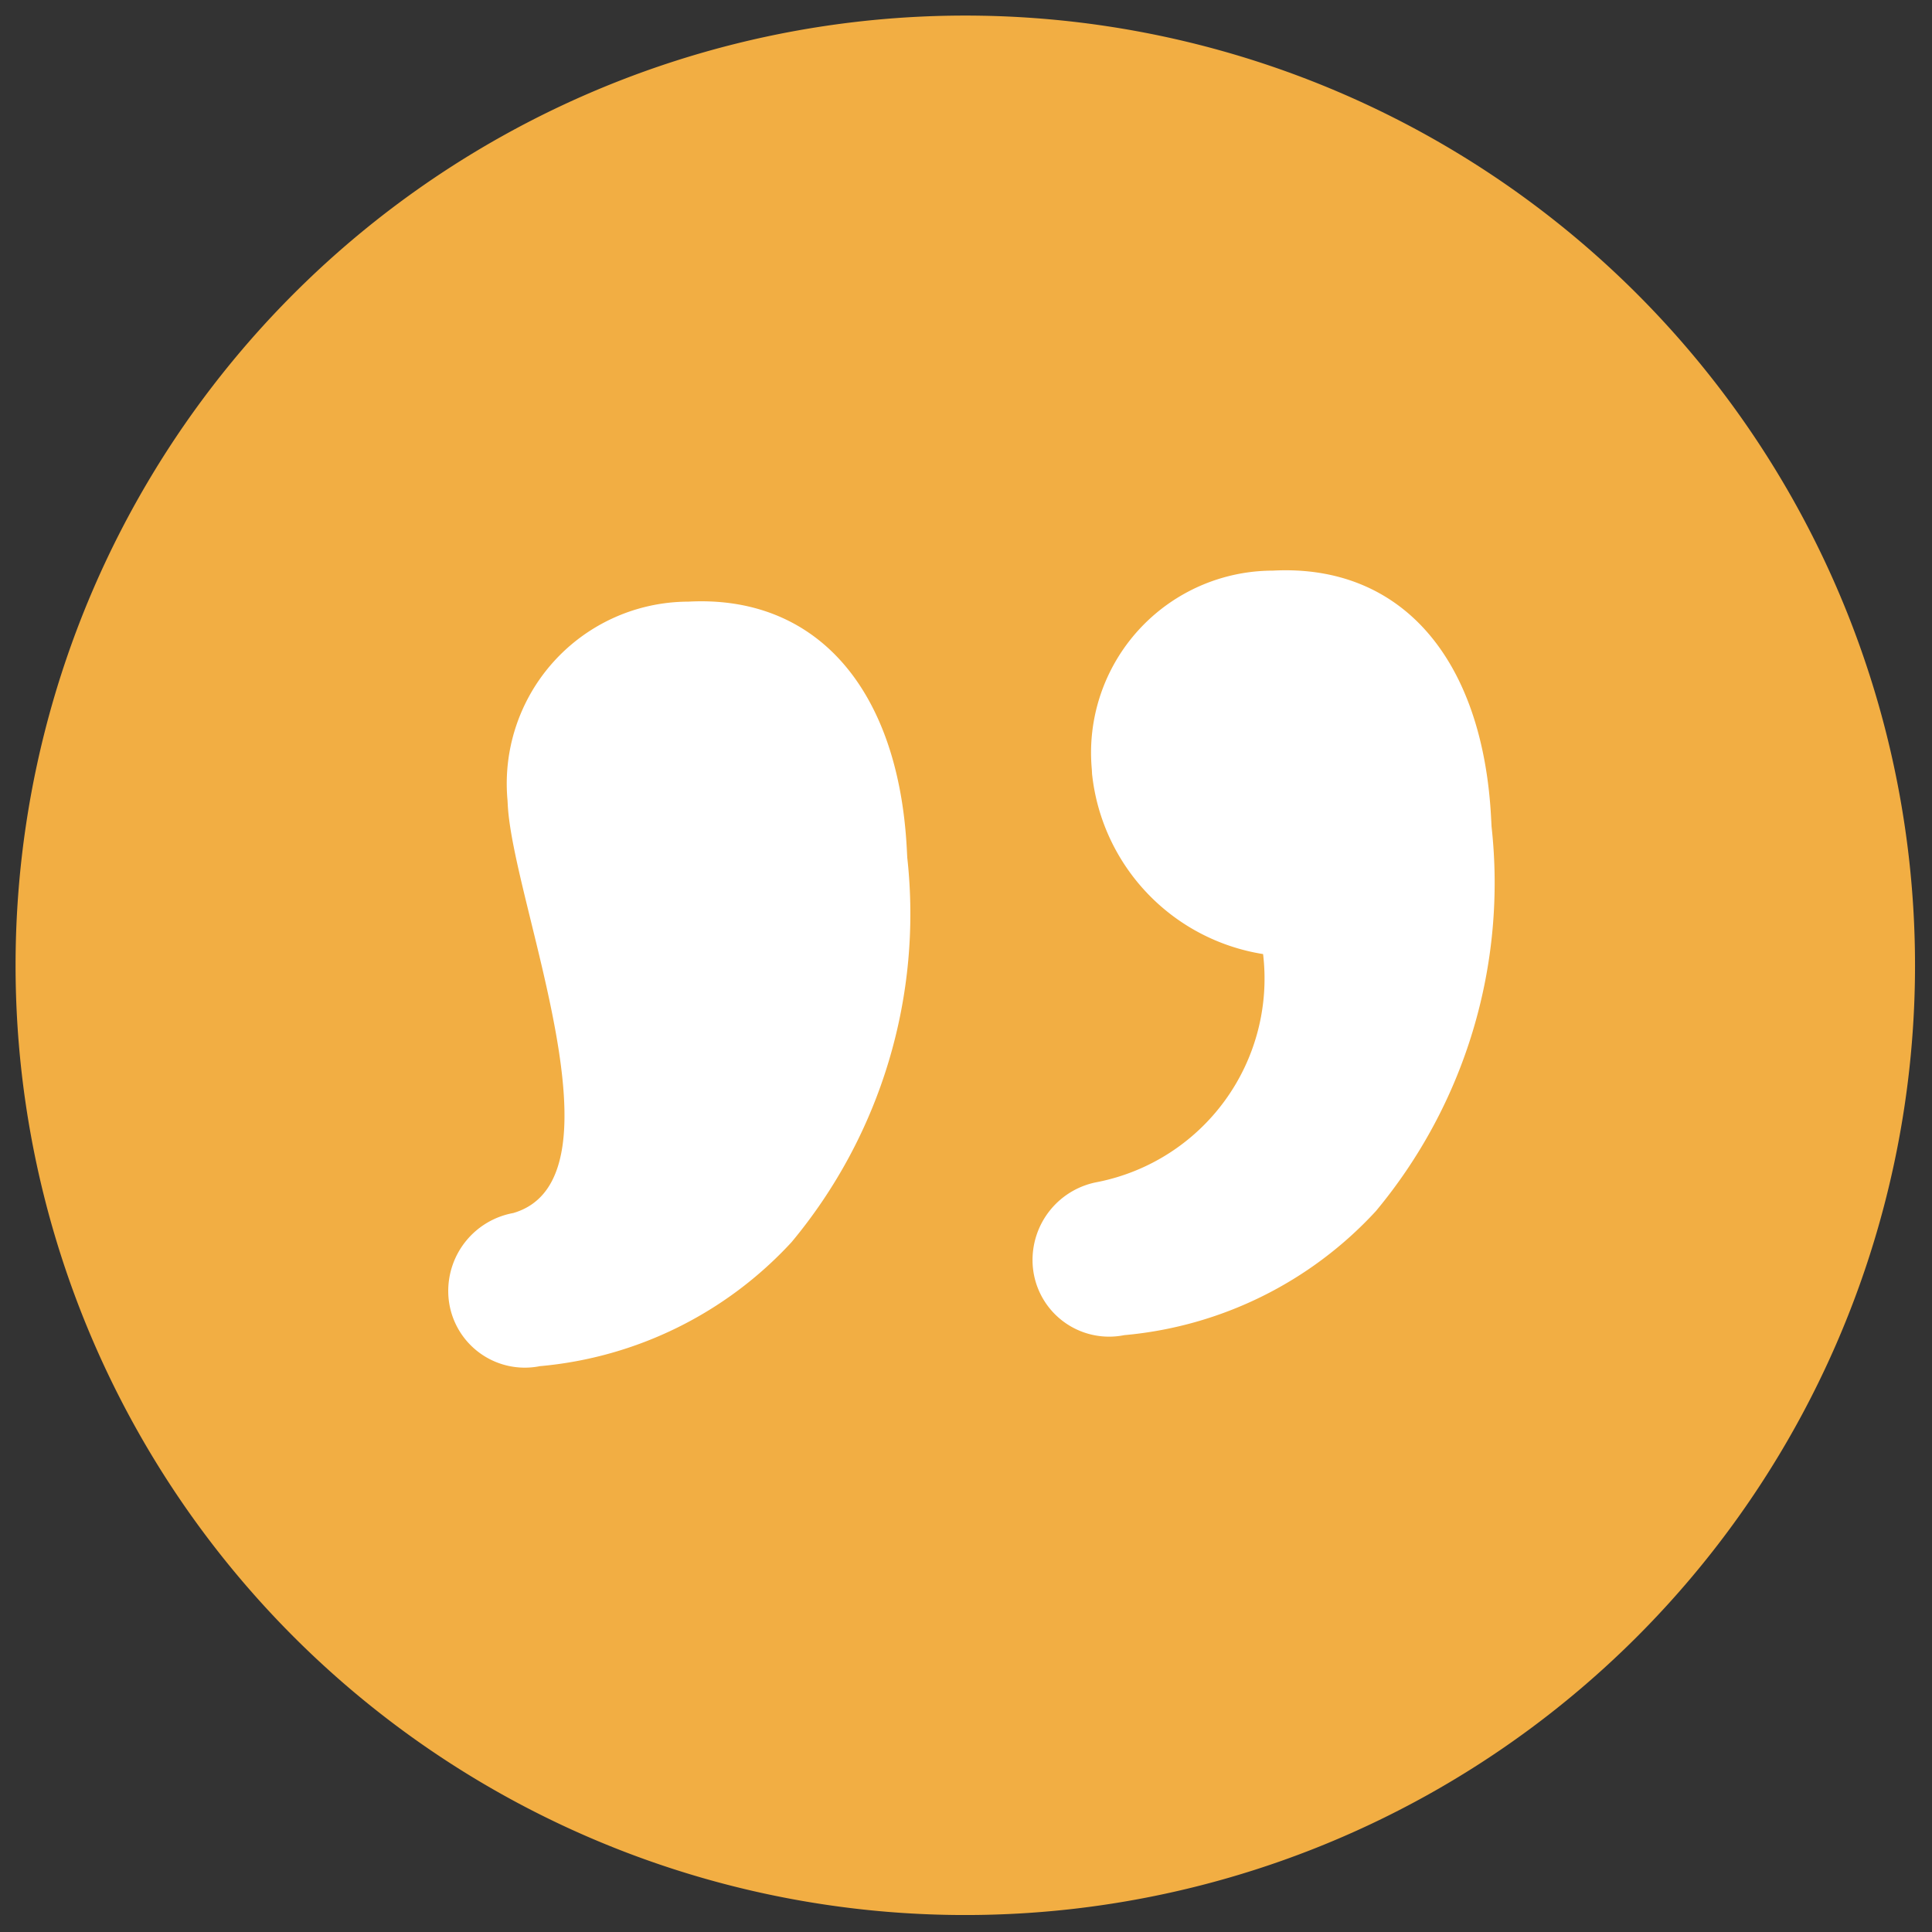 <svg xmlns="http://www.w3.org/2000/svg" xmlns:xlink="http://www.w3.org/1999/xlink" width="26.844" height="26.844" viewBox="0 0 26.844 26.844">
  <rect x="0" y="0" width="26.844" height="26.844" fill="#333333" stroke="none"/>
  <defs>
    <clipPath id="clip-path">
      <path id="Path_16812" data-name="Path 16812" d="M0-13.466H26.388V-39.854H0Z" transform="translate(0 39.854)" fill="none"/>
    </clipPath>
  </defs>
  <g id="Group_4364" data-name="Group 4364" transform="matrix(1, 0.017, -0.017, 1, -0.235, 39.848)">
    <g id="Group_2052" data-name="Group 2052" transform="translate(0 -39.854)" clip-path="url(#clip-path)">
      <g id="Group_2050" data-name="Group 2050">
        <path id="Path_16810" data-name="Path 16810" d="M-6.733-13.466A13.194,13.194,0,0,0,6.461-26.66,13.194,13.194,0,0,0-6.733-39.854,13.194,13.194,0,0,0-19.927-26.66,13.194,13.194,0,0,0-6.733-13.466" transform="translate(19.927 39.854)" fill="#f2ae43"/>
      </g>
      <g id="Group_2051" data-name="Group 2051" transform="matrix(-0.998, 0.07, -0.07, -0.998, 20.946, 17.911)">
        <path id="Path_16811" data-name="Path 16811" d="M-7.558-.555A1.063,1.063,0,0,0-8.774-1.643,5.4,5.4,0,0,0-12.356-.108a7.122,7.122,0,0,0-1.887,5.246v.128c0,2.207,1.055,3.583,2.847,3.583A2.527,2.527,0,0,0-8.742,6.226V6.162c0-1.375-1.407-5.278.224-5.662A1.1,1.1,0,0,0-7.558-.555m-8.125,0A1.063,1.063,0,0,0-16.9-1.643,5.4,5.4,0,0,0-20.481-.108a7.122,7.122,0,0,0-1.887,5.246v.128c0,2.207,1.055,3.583,2.846,3.583a2.528,2.528,0,0,0,2.655-2.623V6.162a2.836,2.836,0,0,0-2.239-2.623A2.88,2.88,0,0,1-16.643.5a1.1,1.1,0,0,0,.96-1.055" transform="translate(22.368 1.643)" fill="#fff"/>
      </g>
    </g>
  </g>
</svg>
